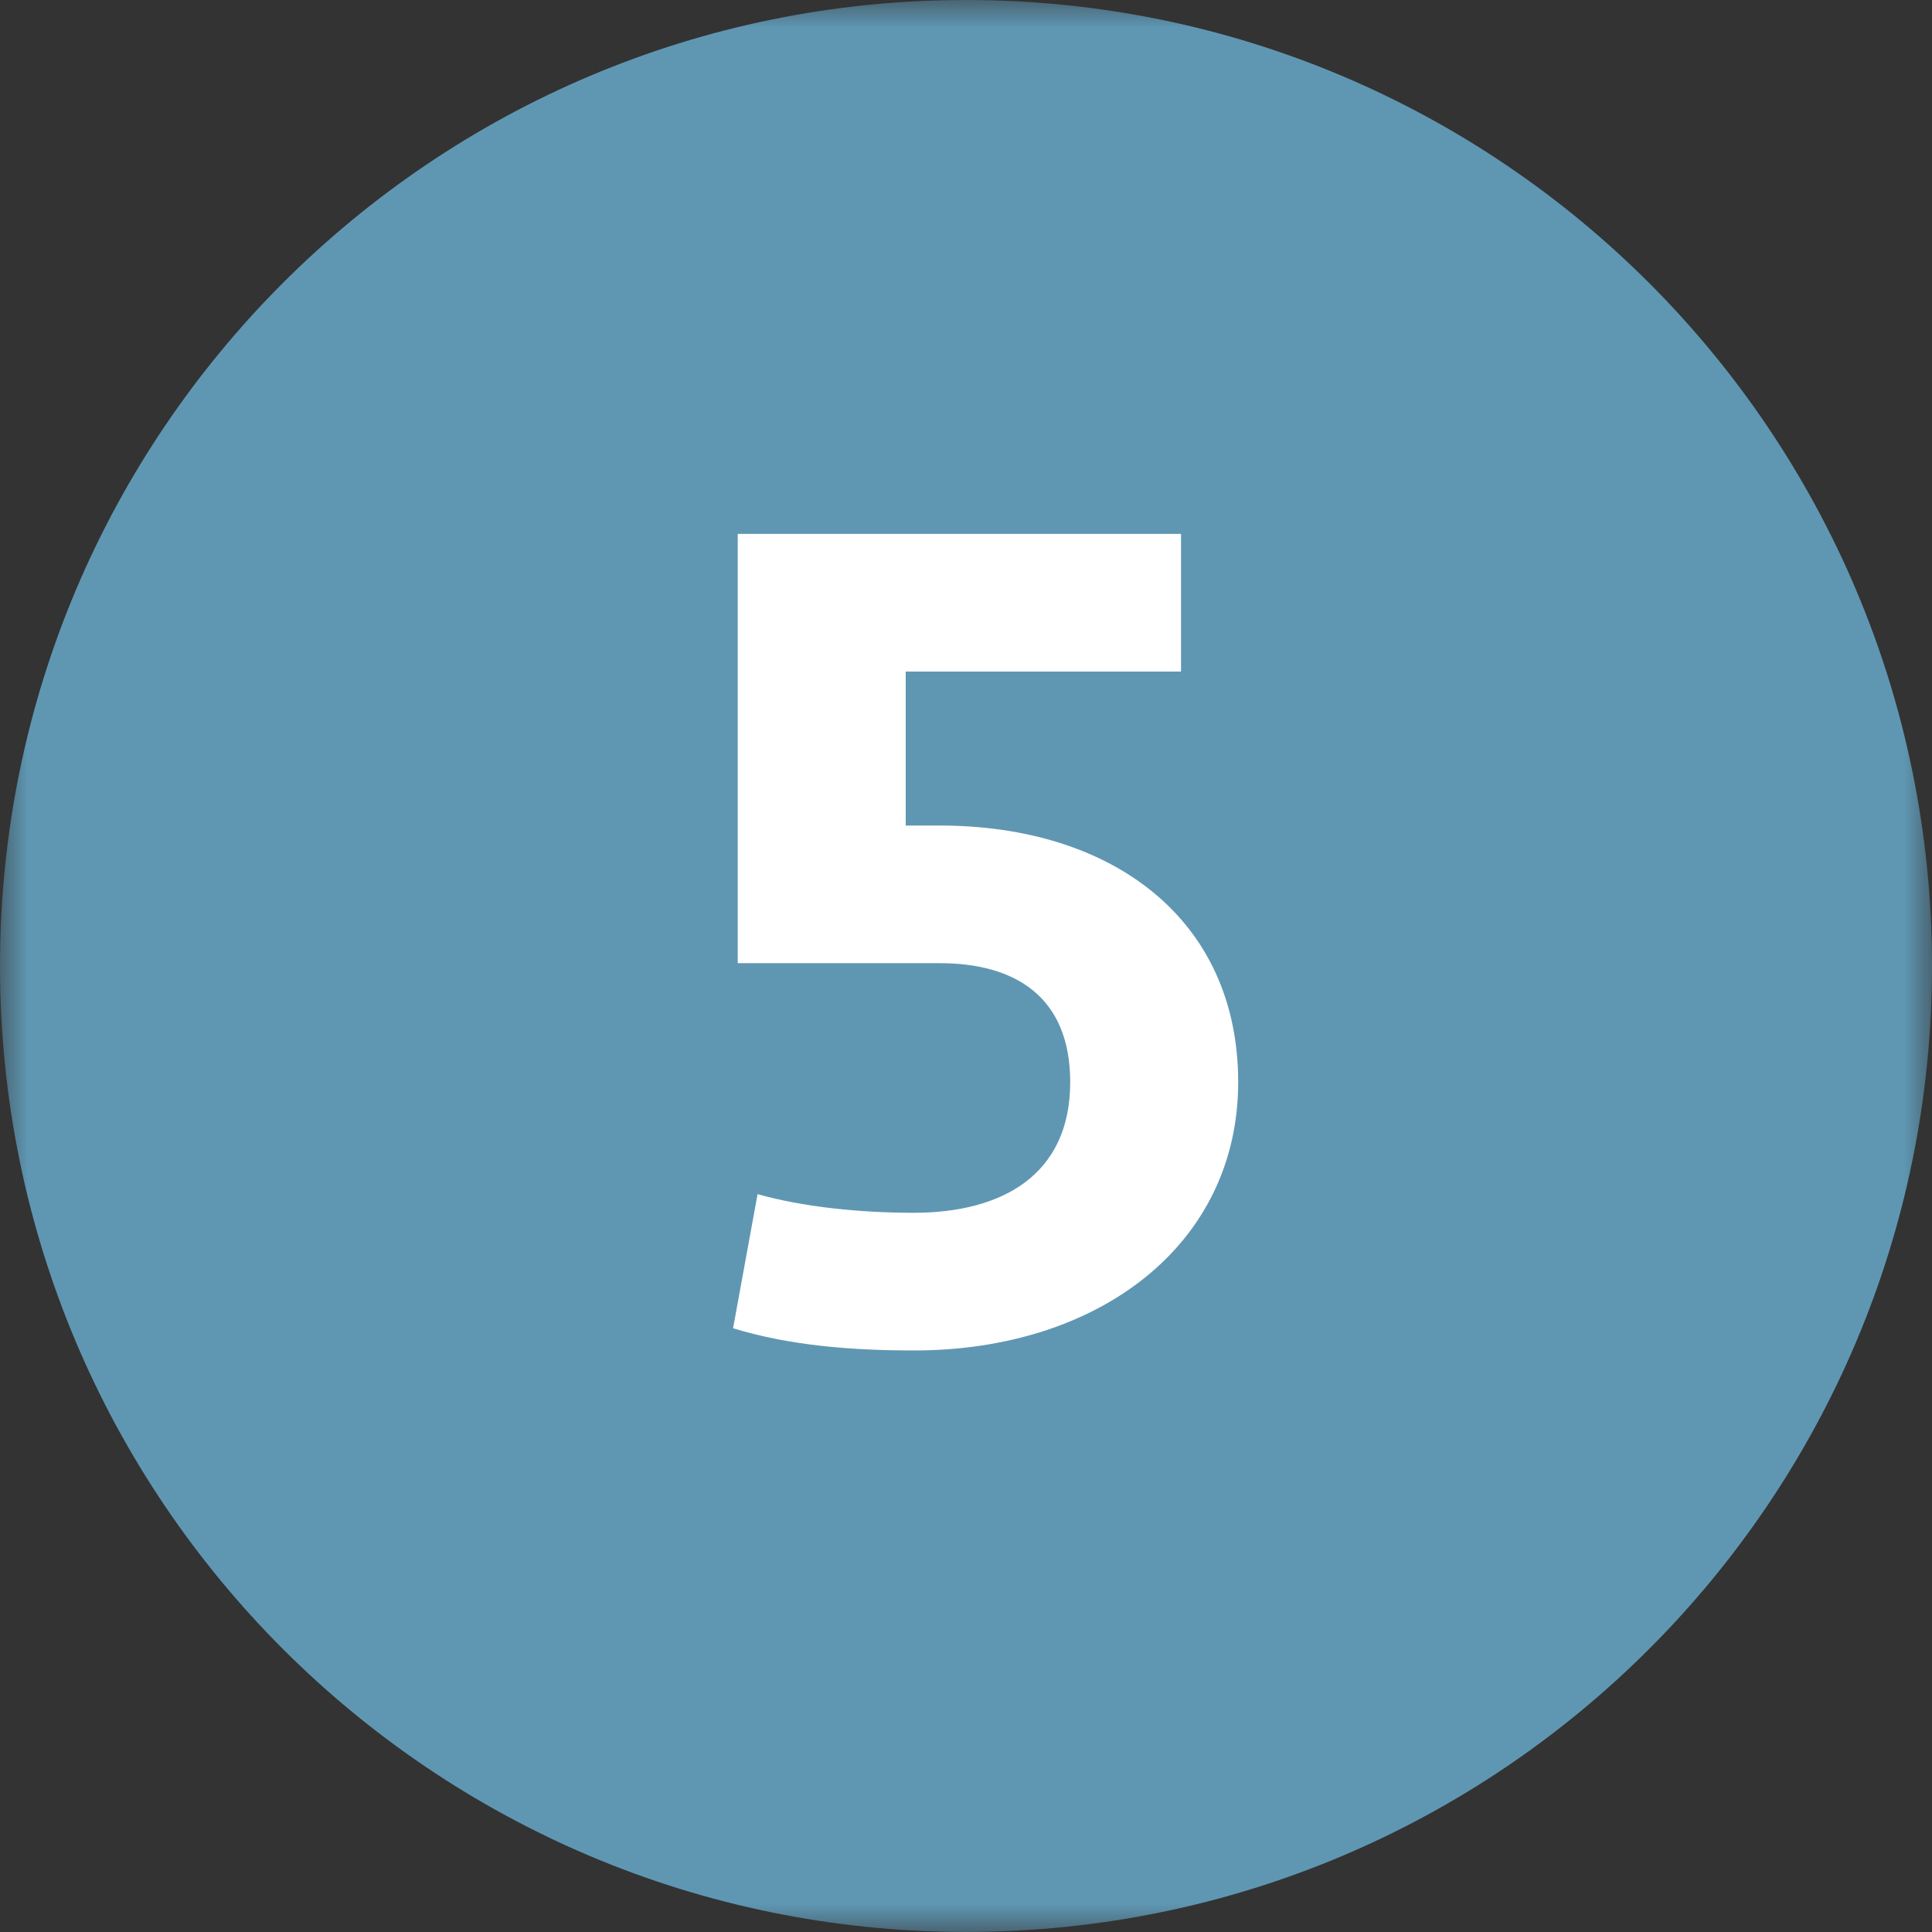 <?xml version="1.0" encoding="UTF-8"?>
<svg width="34px" height="34px" viewBox="0 0 34 34" version="1.1" xmlns="http://www.w3.org/2000/svg" xmlns:xlink="http://www.w3.org/1999/xlink">
    <rect x="0" y="0" width="34" height="34" fill="#333333" stroke="none"/>
    <!-- Generator: Sketch 54.1 (76490) - https://sketchapp.com -->
    <title>icon-step-5</title>
    <desc>Created with Sketch.</desc>
    <defs>
        <polygon id="path-1" points="0 0.001 34 0.001 34 34 0 34"></polygon>
    </defs>
    <g id="icon-step-5" stroke="none" stroke-width="1" fill="none" fill-rule="evenodd">
        <g id="Group-6" transform="translate(0, -1)">
            <g id="Group-3" transform="translate(0, 0.999)">
                <mask id="mask-2" fill="white">
                    <use xlink:href="#path-1"></use>
                </mask>
                <g id="Clip-2"></g>
                <path d="M17,34 C26.389,34 34,26.39 34,17 C34,7.612 26.389,0.001 17,0.001 C7.611,0.001 0,7.612 0,17 C0,26.39 7.611,34 17,34" id="Fill-1" fill="#5F97B3" mask="url(#mask-2)"></path>
            </g>
            <path d="M12.983,10.396 L20.784,10.396 L20.784,12.818 L15.939,12.818 L15.939,15.528 L16.535,15.528 C19.593,15.528 21.79,17.191 21.79,20.044 C21.79,22.897 19.346,24.766 16.083,24.766 C15.015,24.766 13.907,24.684 12.901,24.375 L13.332,22.015 C14.133,22.24 15.119,22.343 16.083,22.343 C17.623,22.343 18.834,21.686 18.834,20.044 C18.834,18.545 17.87,17.95 16.535,17.95 L12.983,17.95 L12.983,10.396 Z" id="Fill-4" fill="#FFFFFF"></path>
        </g>
    </g>
</svg>